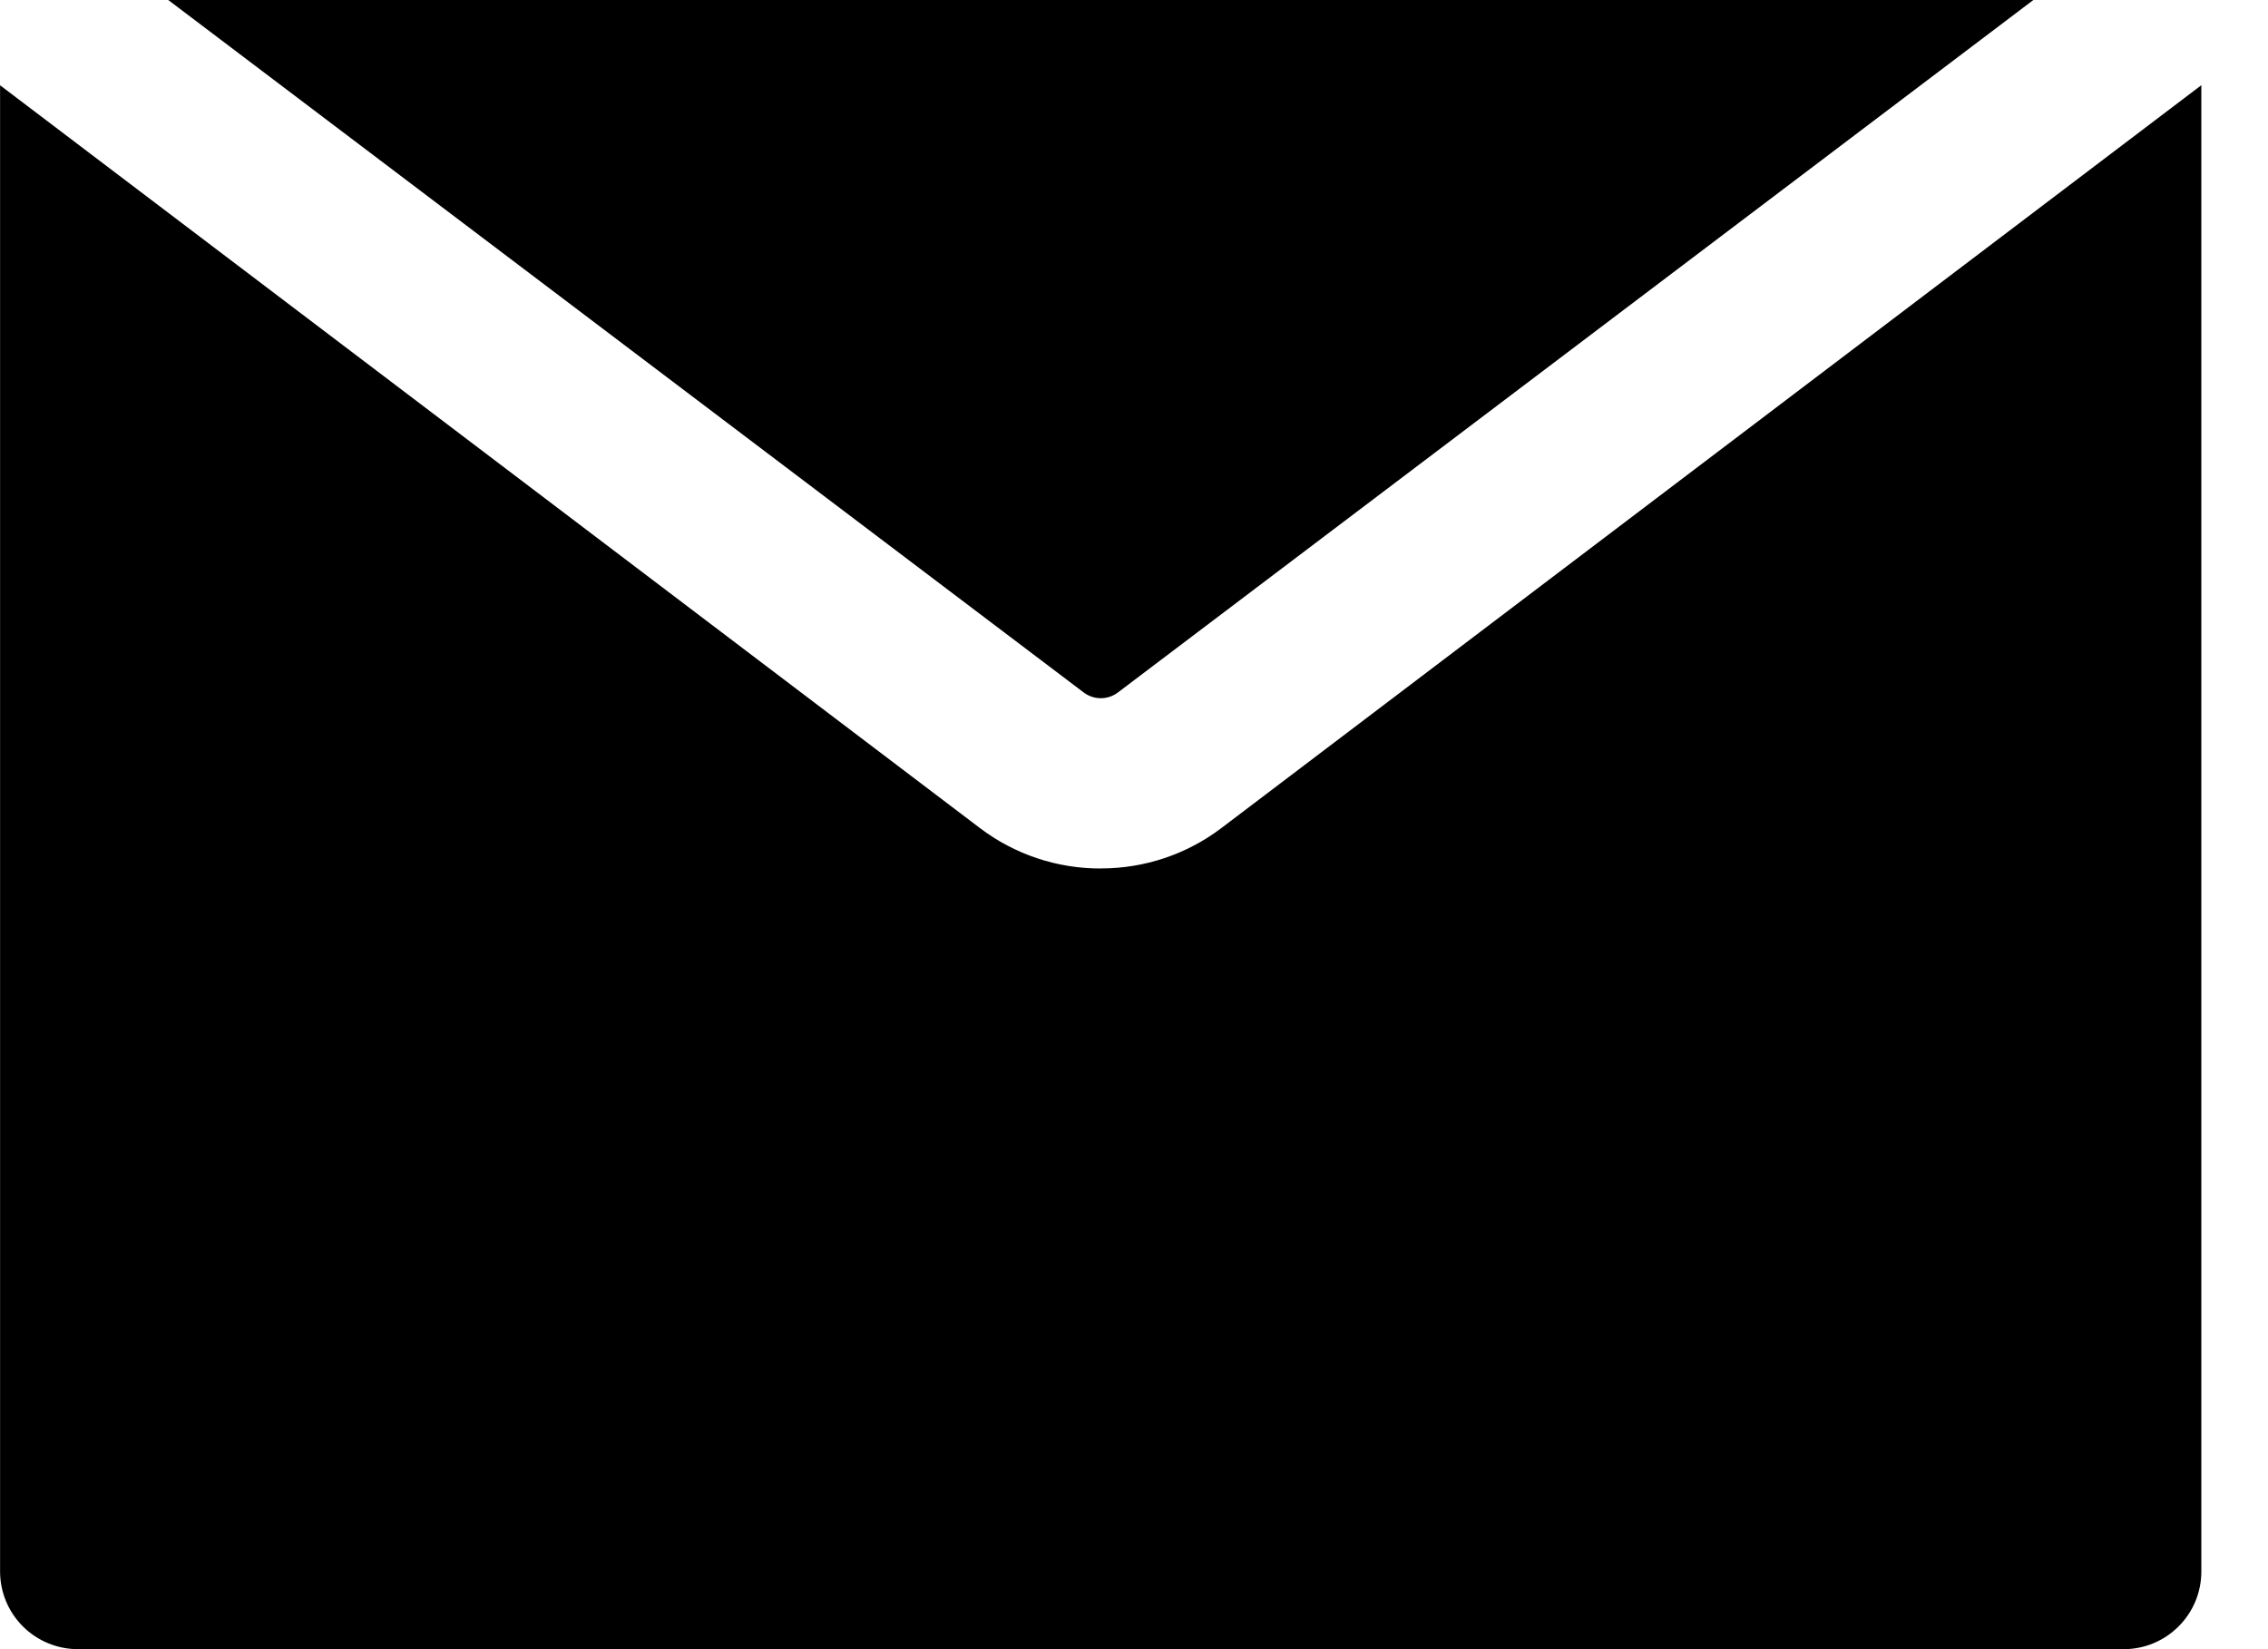 <svg fill="none" height="24" viewBox="0 0 33 24" width="33" xmlns="http://www.w3.org/2000/svg"><g fill="#000"><path d="m16.269 10.075 13.317-10.075h-27.138l13.317 10.075c.072.056.161.086.252.086.091 0 .18-.03.252-.086z"/><path d="m16.017 12.639c-.634.002-1.252-.204-1.757-.587l-14.259-10.811v21.631c.001.3.121.587.333.798.212.211.5.33.8.33h29.767c.148 0 .295-.029.432-.086.137-.057.261-.14.366-.245.105-.105.188-.229.245-.366.057-.137.086-.284.086-.432v-21.631l-14.259 10.811c-.504.382-1.12.588-1.753.587z"/></g></svg>